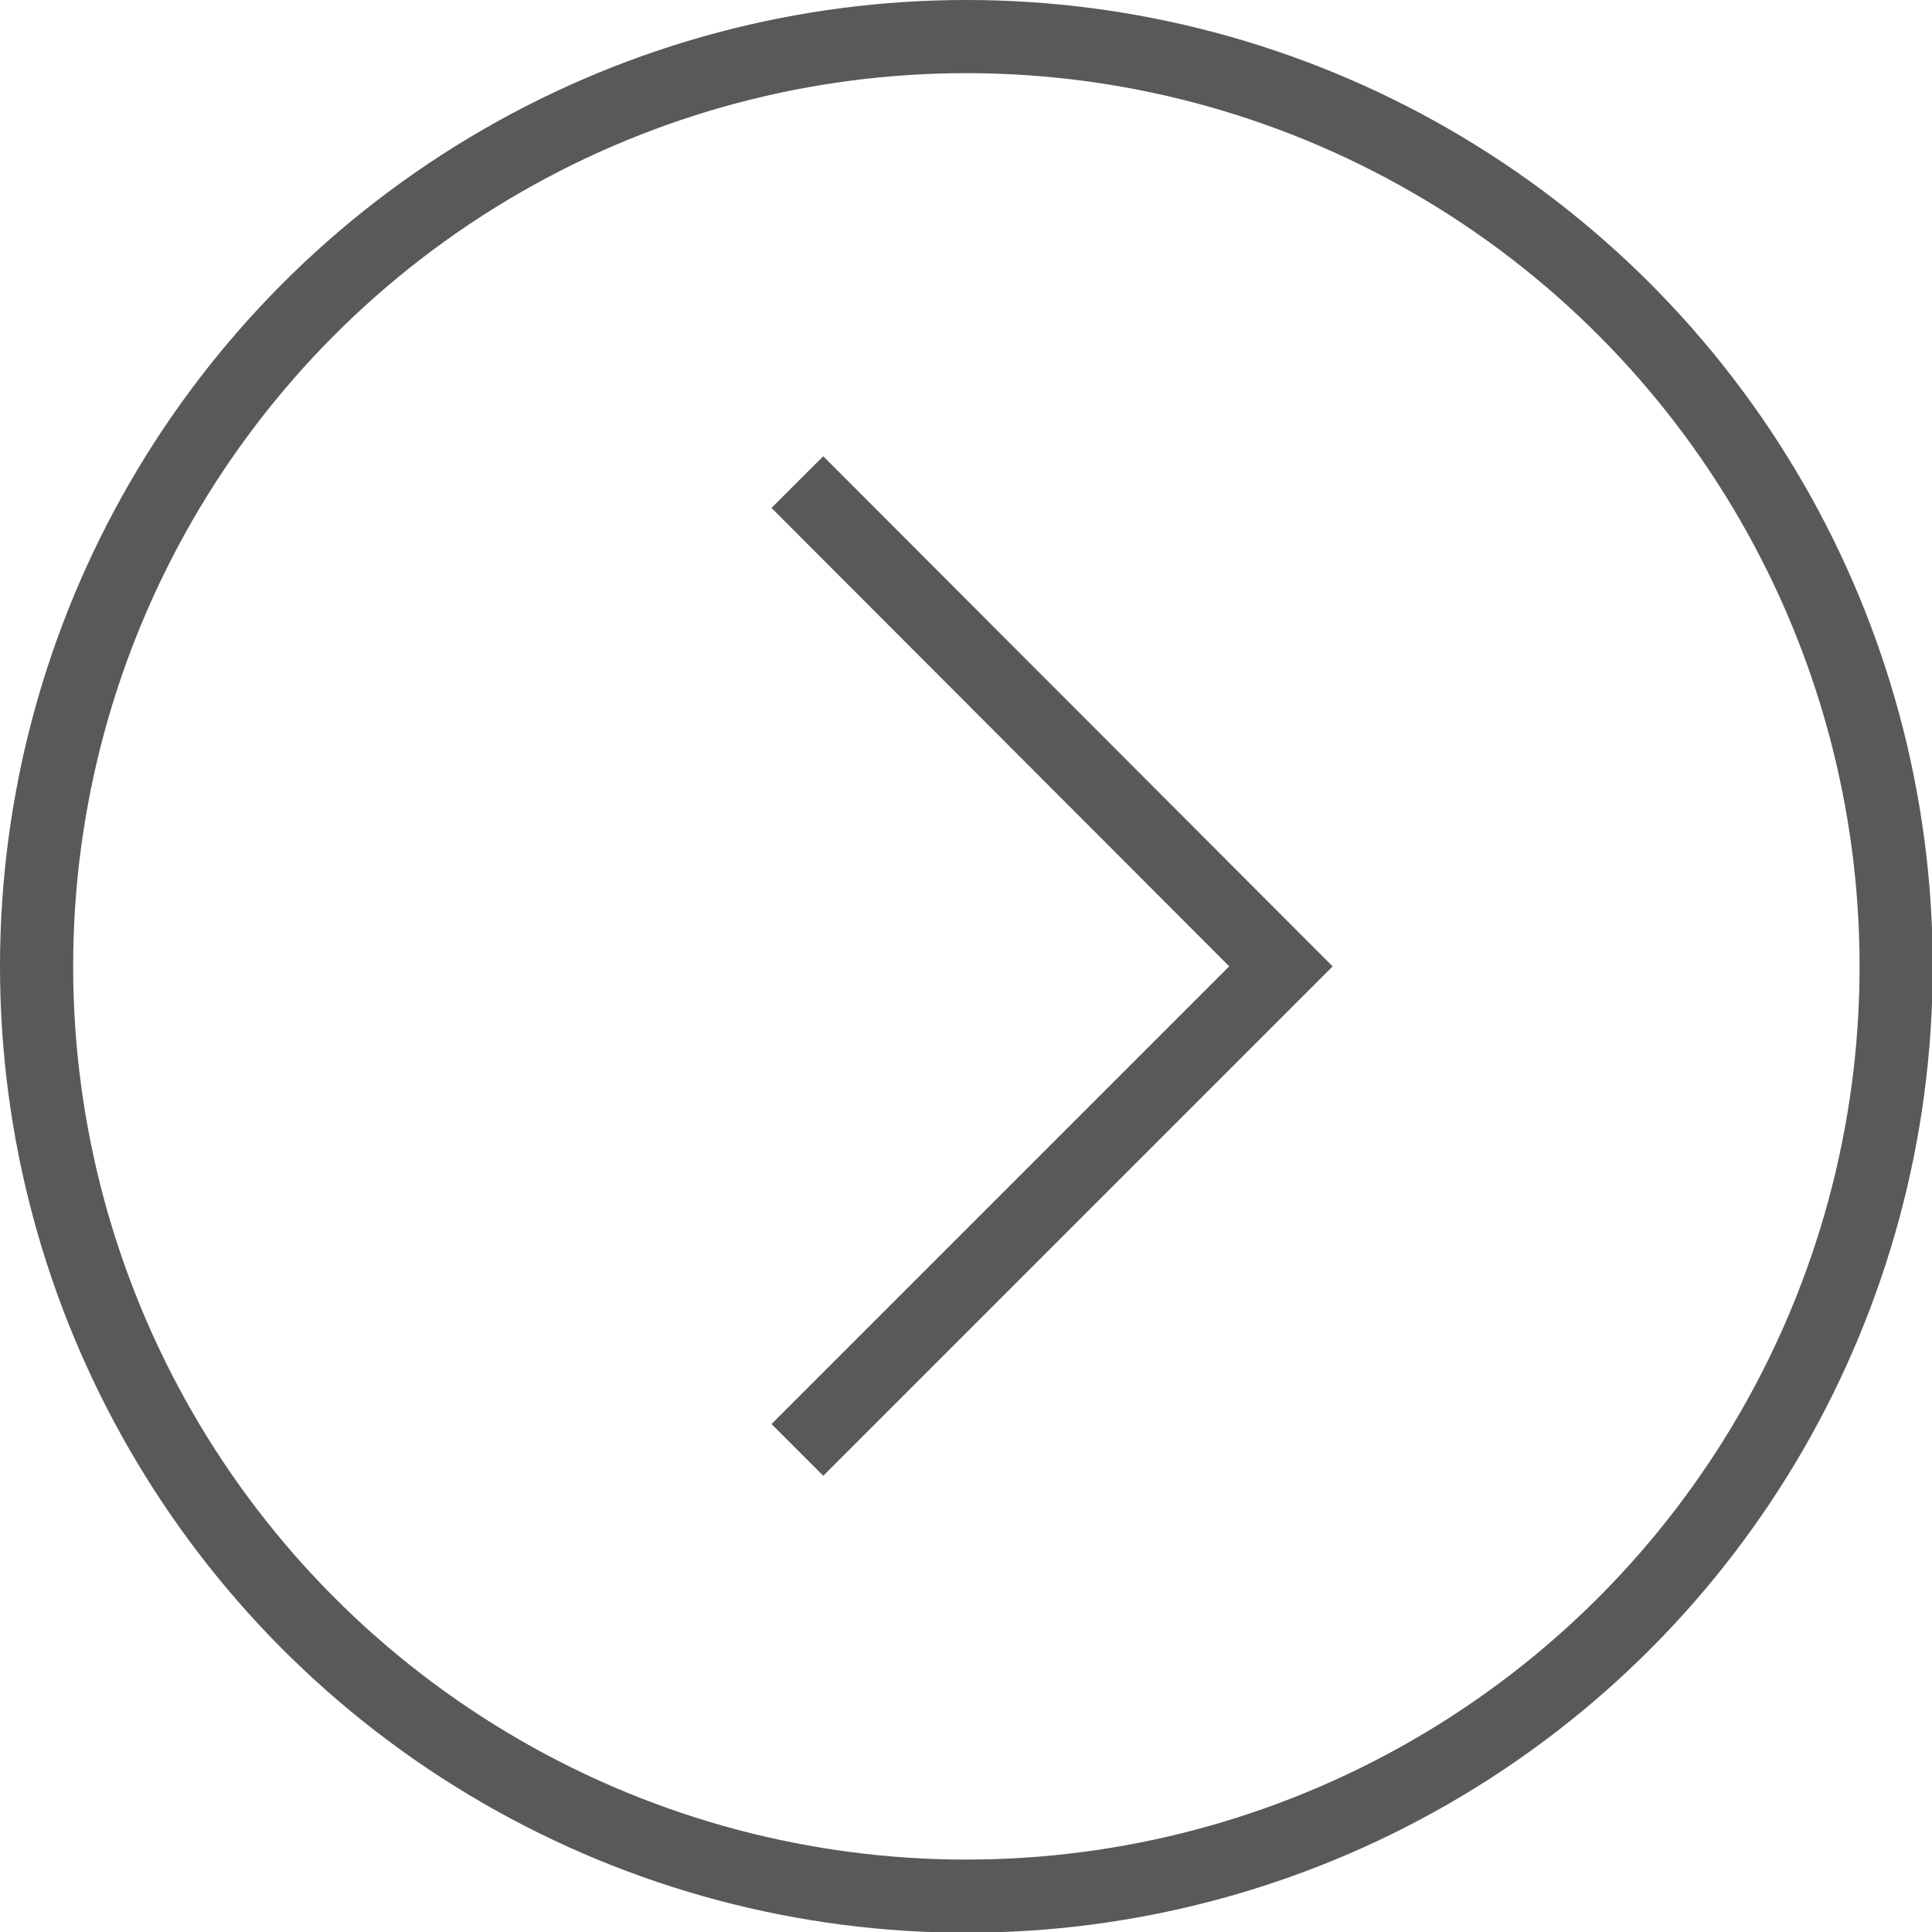 <?xml version="1.0" encoding="UTF-8"?>
<svg id="Livello_2" data-name="Livello 2" xmlns="http://www.w3.org/2000/svg" viewBox="0 0 26.41 26.41">
  <defs>
    <style>
      .cls-1 {
        fill: none;
        stroke: #58595b;
        stroke-miterlimit: 10;
      }
    </style>
  </defs>
  <g id="grafica">
    <g>
      <circle class="cls-1" cx="13.21" cy="13.21" r="12.71"/>
      <polyline class="cls-1" points="10.9 6.59 17.51 13.21 10.9 19.82"/>
    </g>
  </g>
</svg>